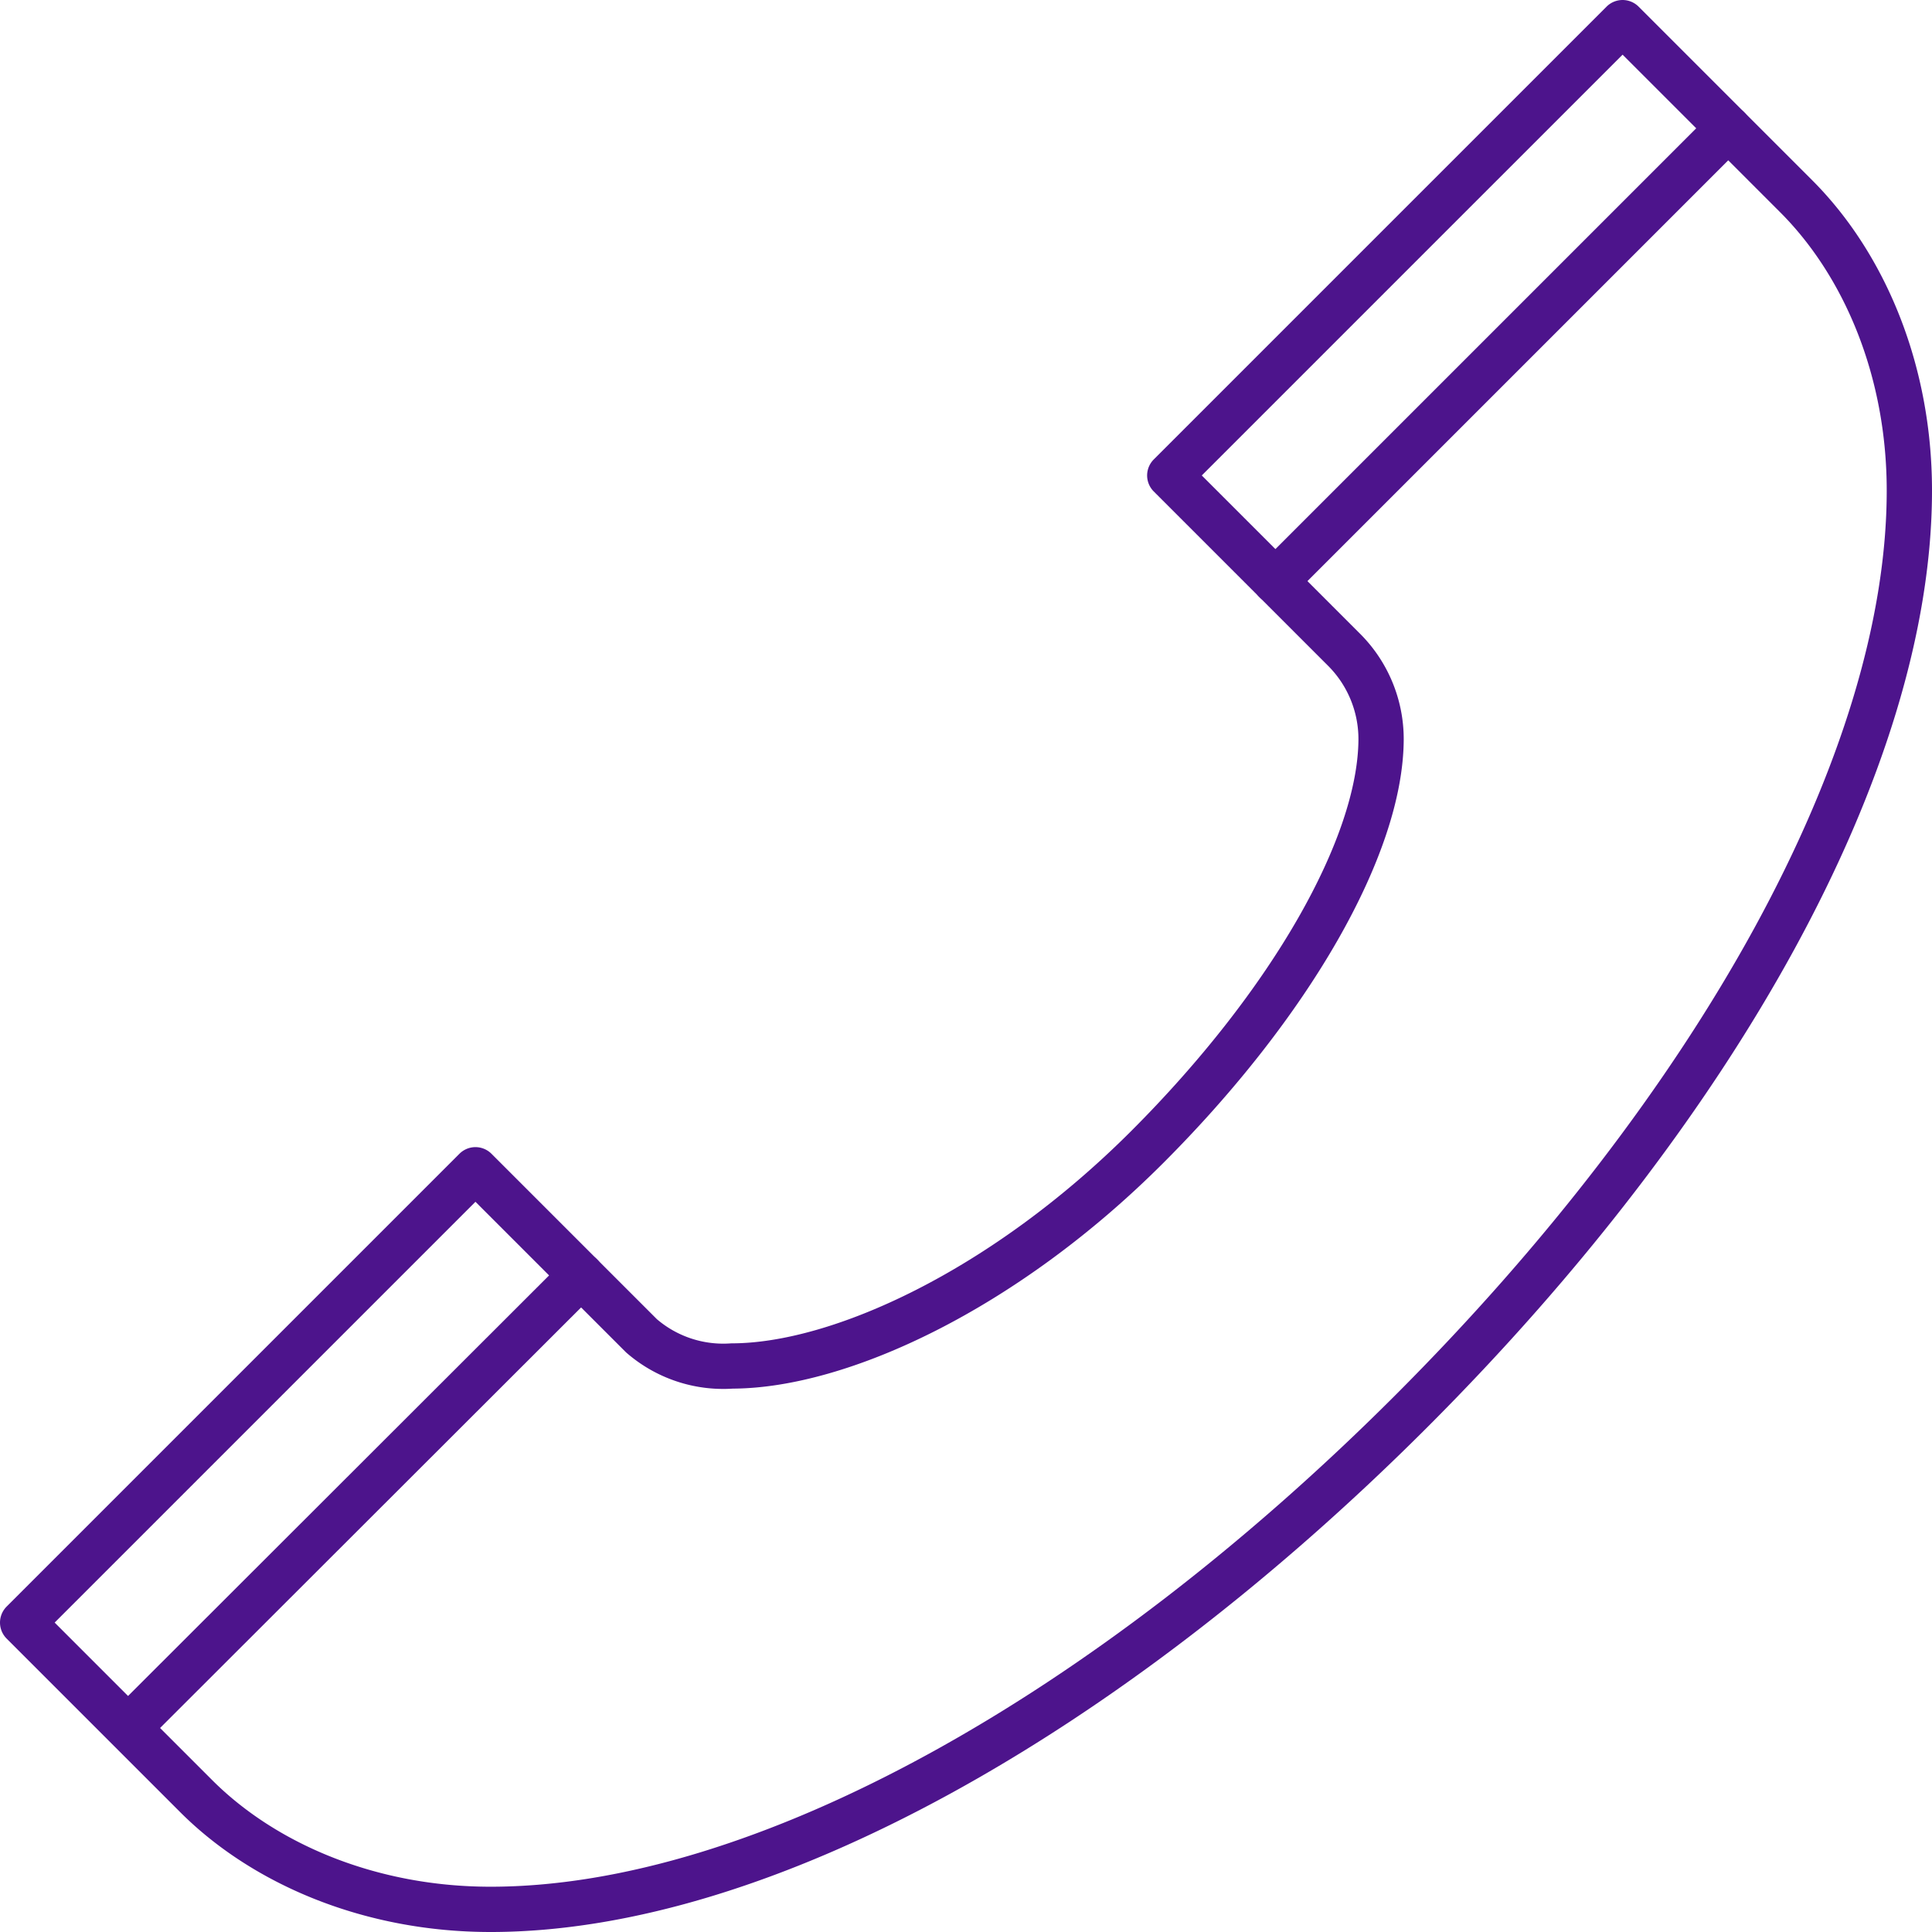 <svg id="Icons" xmlns="http://www.w3.org/2000/svg" viewBox="0 0 128 128"><defs><style>.cls-1{fill:none;stroke:#4d148c;stroke-linecap:round;stroke-linejoin:round;stroke-width:3px;}</style></defs><line class="cls-1" x1="114.5" y1="8.5" x2="84.5" y2="38.5"/><path class="cls-1" d="M13,119c4.487,4.487,11.5,7.5,19.5,7.5,18,0,40.92-12.92,61-33,20.128-20.128,33-43,33-61,0-8-3-15-7.5-19.5L107.5,1.5l-30,30L89,43a8.371,8.371,0,0,1,2.5,6c-.036,7.025-5.963,17.463-15.5,27-9.48,9.48-20.387,14.488-27.5,14.5a8.267,8.267,0,0,1-6-2l-11-11-30,30Z"/><line class="cls-1" x1="38.5" y1="84.5" x2="8.691" y2="114.276"/></svg>